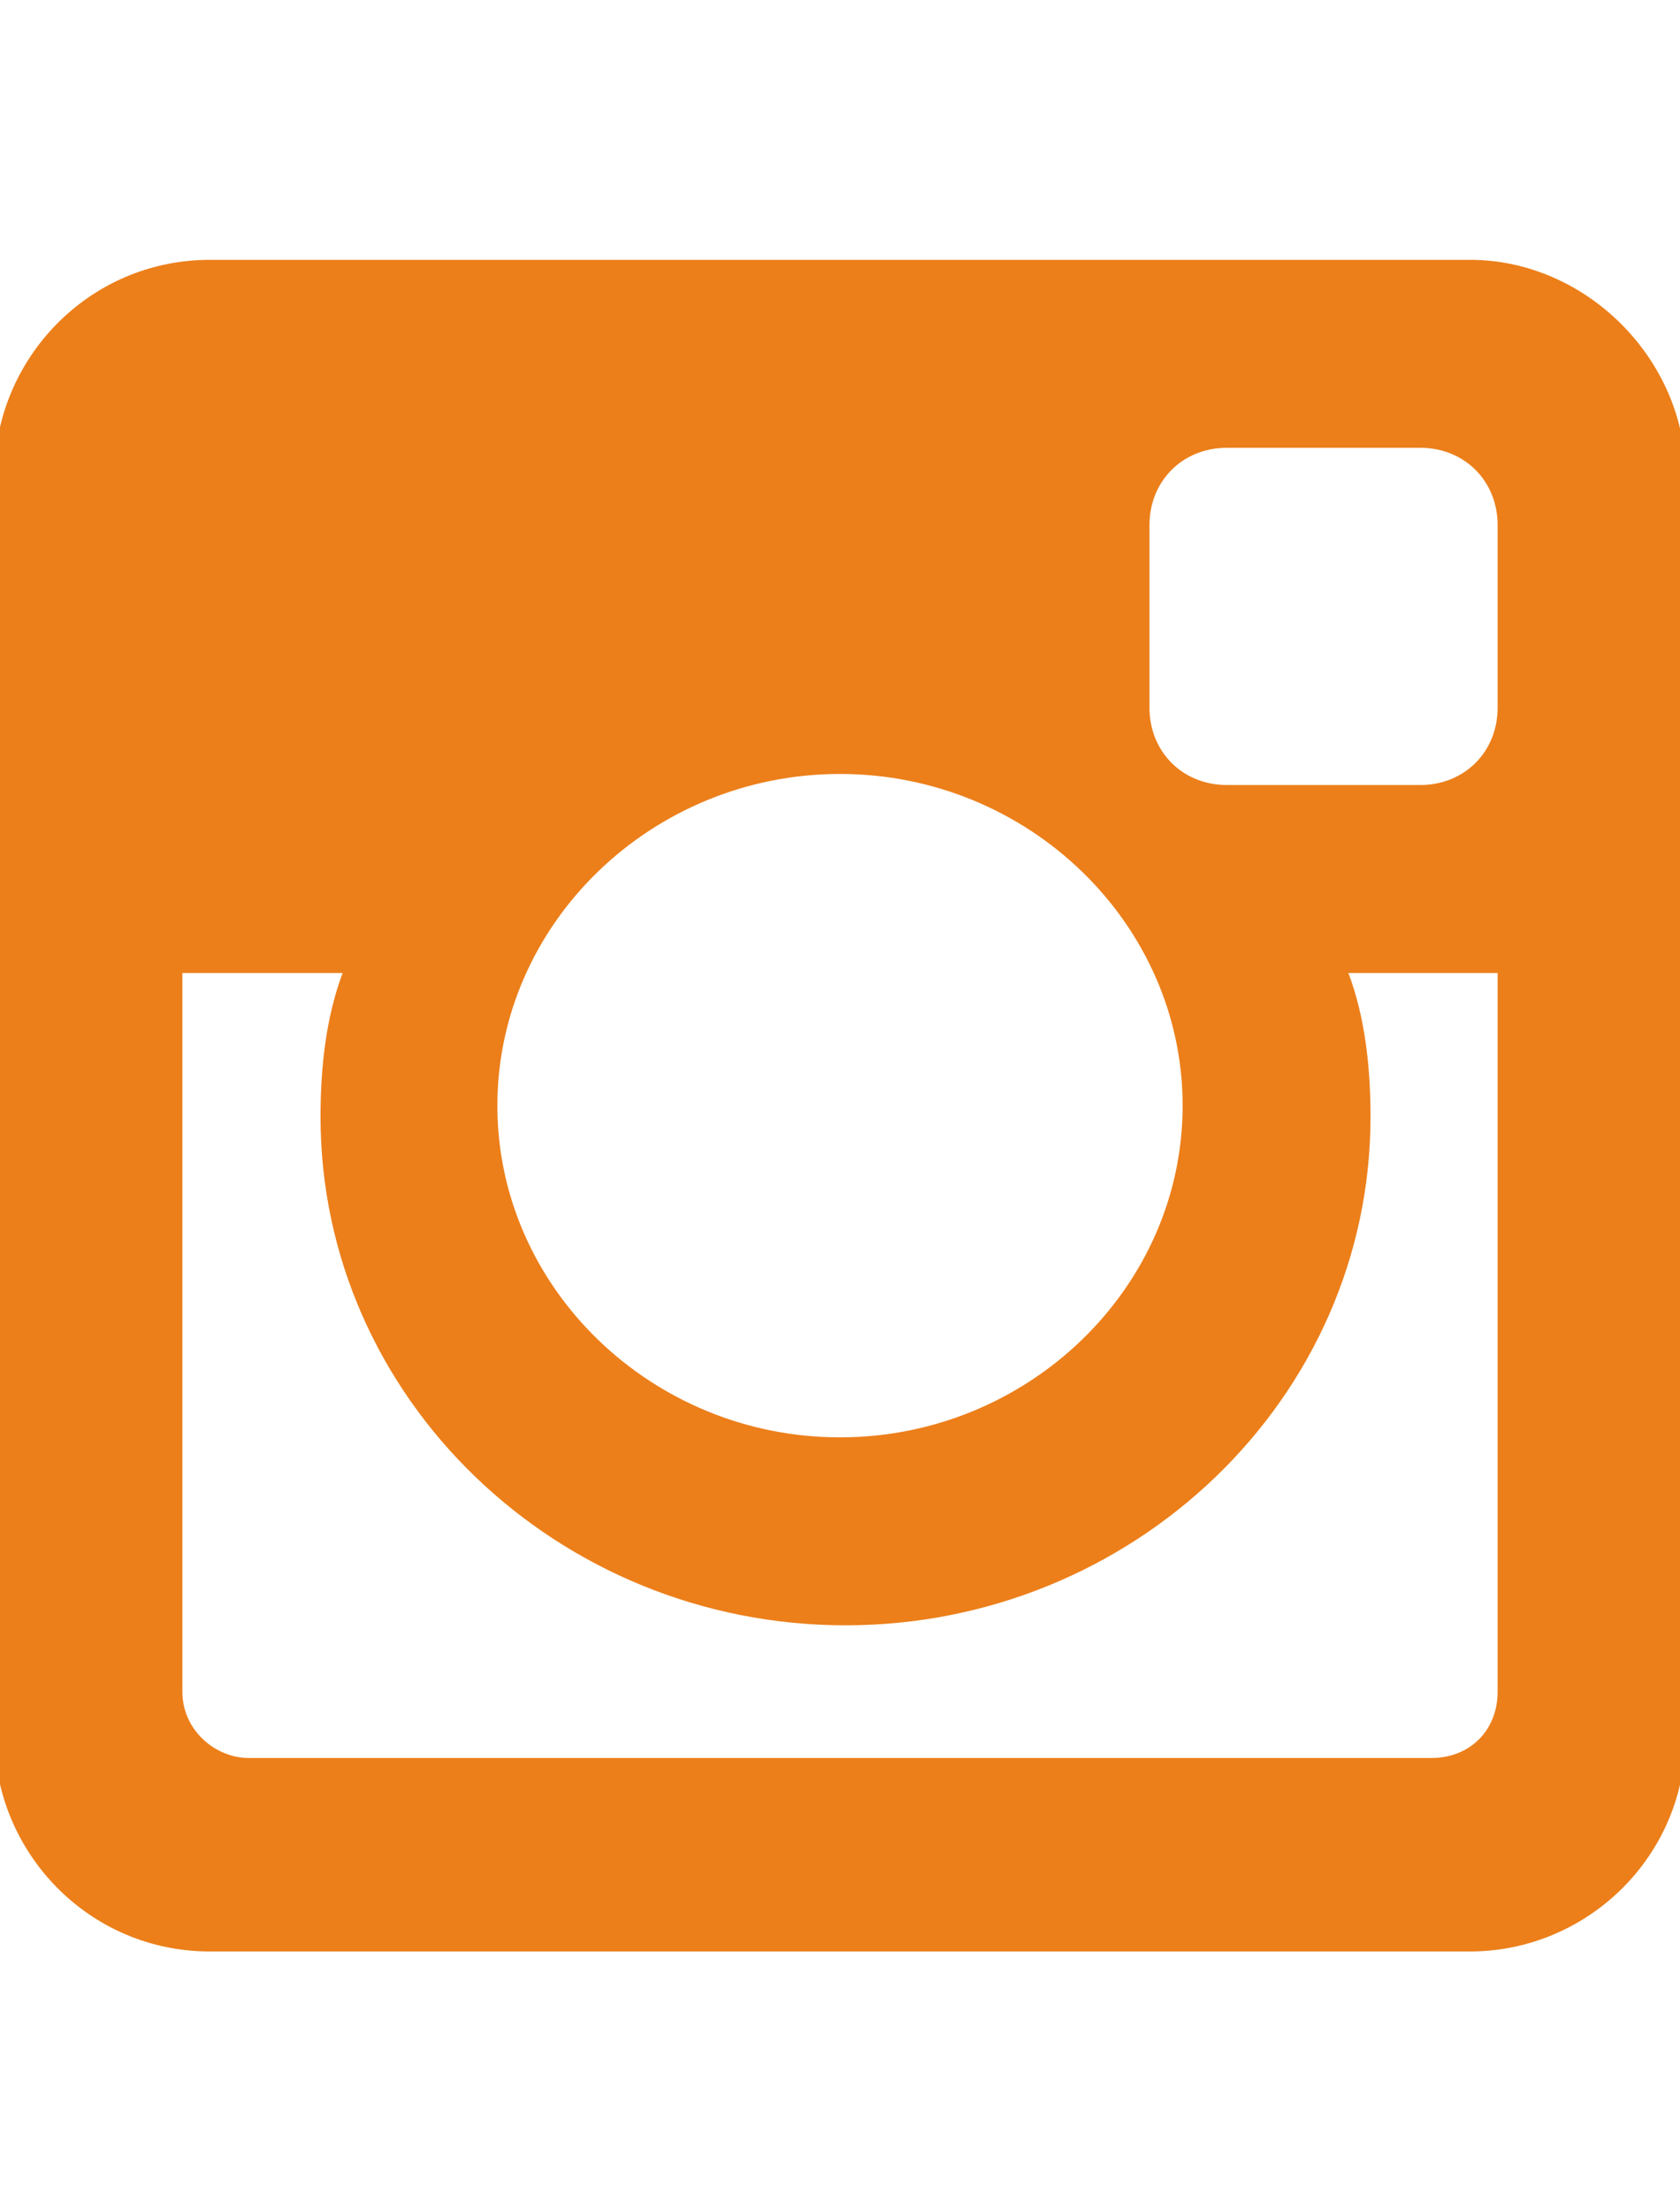 <?xml version="1.0" encoding="utf-8"?>
<!-- Generator: Adobe Illustrator 27.5.0, SVG Export Plug-In . SVG Version: 6.00 Build 0)  -->
<svg version="1.1" id="Livello_2_00000093141598303330692020000014577953209804044187_"
	 xmlns="http://www.w3.org/2000/svg" xmlns:xlink="http://www.w3.org/1999/xlink" x="0px" y="0px" viewBox="0 0 30.4 40"
	 style="enable-background:new 0 0 30.4 40;" xml:space="preserve">
<style type="text/css">
	.st0{display:none;}
	.st1{display:inline;}
	.st2{fill:#EC7F1A;}
	.st3{display:inline;fill:#EC7F1A;}
</style>
<g id="object" class="st0">
	<g class="st1">
		<g>
			<path class="st2" d="M33.3,24l-1-9.4c-0.3-2.4-2.3-4.3-4.8-4.3h-2.3V7.2c0-0.2,0.1-0.5,0.1-0.7c0-1.8-1.4-3.3-3.1-3.3
				c-0.2,0-0.5,0-0.7,0.1C20.9,2.5,20,2,18.9,2c-0.8-1.3-2.1-2-3.6-2c-1.1,0-2.1,0.4-2.8,1.1c-0.4-0.2-0.9-0.2-1.3-0.2
				C9.9,0.9,8.7,1.6,8,2.7c-0.2,0-0.3,0-0.5,0c-1.9,0-3.4,1.6-3.4,3.6c0,0.2,0,0.5,0.1,0.7v22.8c0,2.3-0.4,4.5-1.1,6.7
				c-0.3,0.8-0.1,1.7,0.4,2.4S4.8,40,5.7,40h18.2c0.9,0,1.7-0.4,2.2-1.1c0.5-0.7,0.6-1.6,0.4-2.4c-0.2-0.8-0.5-1.5-0.6-2.3l3.3-1.8
				C32,30.7,33.7,27.4,33.3,24L33.3,24z M7.6,3.8c0.2,0,0.4,0,0.6,0.1l0.5,0.2l0.2-0.5c0.4-0.9,1.3-1.5,2.3-1.5
				c0.4,0,0.8,0.1,1.2,0.3l0.4,0.2l0.3-0.4c0.6-0.7,1.4-1,2.2-1c1.1,0,2.2,0.7,2.7,1.8l0.2,0.4l0.4-0.1c0.1,0,0.2,0,0.3,0
				c0.7,0,1.4,0.4,1.8,1l0.3,0.4l0.5-0.2c0.2-0.1,0.4-0.1,0.7-0.1c1.1,0,1.9,0.9,1.9,2.1c0,0.1,0,0.3,0,0.4H5.4
				C5.4,6.7,5.3,6.5,5.3,6.2C5.3,4.9,6.3,3.8,7.6,3.8L7.6,3.8z M22,38.3c-0.5,0-1.1,0.1-1.7,0.1c-1.2,0.1-2.4,0.1-3.5,0.2
				c-1.2,0-2.4,0-3.6,0c-1.2,0-2.4-0.1-3.6-0.1c-1.1-0.1-2.1-0.2-3.2-0.3c-0.1,0-0.2,0-0.2,0C6.6,38.1,7,38.1,7.4,38
				C8,38,8.5,37.9,9,37.9c1.2-0.1,2.4-0.1,3.6-0.2c1.2,0,2.4,0,3.7,0c1.2,0,2.4,0.1,3.6,0.1c1.1,0.1,2.2,0.2,3.2,0.3
				c0.1,0,0.2,0,0.2,0C22.9,38.2,22.4,38.3,22,38.3L22,38.3z M25.1,37.1c0,0.2-0.1,0.5-0.1,0.7c-0.1-0.4-0.1-0.9-0.3-1.3
				c-0.2-0.5-0.4-0.9-0.7-1.3c0,0-0.1-0.1-0.1-0.1c-6.1,1.3-12.3,1.3-18.3,0c0,0,0,0,0,0c-0.2,0.2-0.3,0.4-0.4,0.6
				c-0.2,0.4-0.4,0.9-0.5,1.4c0,0.2-0.1,0.4-0.1,0.7c0-0.2-0.1-0.4-0.1-0.6c0-0.3,0-0.6,0-0.9c0-0.6,0.2-1.1,0.4-1.7
				c0-0.1,0.1-0.2,0.1-0.3c0.3-1.5,0.5-3.1,0.5-4.6V8.1h18.7v21.7c0,1.6,0.2,3.1,0.5,4.6c0.2,0.3,0.3,0.7,0.4,1
				C25.1,35.9,25.1,36.5,25.1,37.1L25.1,37.1z M25.3,15h0.8c1.8,0,2.3,0.2,2.4,1.4l0.8,7.5c0.2,2.1-0.7,3.8-2.9,5l-1.1,0.6
				C25.3,29.4,25.3,15,25.3,15z M28.4,31.3L25.5,33c0-0.2,0-0.3-0.1-0.5c0.5-0.3,1-0.6,1.4-0.9c0.6-0.4,1.1-0.8,1.6-1.2
				c0.5-0.4,1-0.9,1.5-1.4c0.4-0.5,0.8-1,1.1-1.6c0.1-0.3,0.2-0.6,0.3-0.9c0.1-0.3,0.1-0.5,0.1-0.8c0,0,0,0.1,0,0.1
				c-0.1,0.6-0.4,1.1-0.7,1.6c-0.4,0.5-0.8,1-1.3,1.4c-0.5,0.4-1,0.8-1.6,1.1c-0.5,0.3-1.1,0.6-1.7,0.9c-0.3,0.1-0.6,0.3-0.9,0.4
				c0-0.2,0-0.3,0-0.5l1.6-0.9c1.2-0.7,2.2-1.5,2.8-2.5c0.6-1.1,0.9-2.3,0.8-3.6l-0.8-7.5c-0.3-2.4-2.3-2.4-3.6-2.4h-0.8v-2.3h2.3
				c1.9,0,3.4,1.4,3.6,3.2l1,9.4C32.5,27.1,31,29.9,28.4,31.3L28.4,31.3z"/>
			<path class="st2" d="M29.4,13c-0.4-0.3-0.9-0.5-1.4-0.6c-0.2,0-0.5-0.1-0.7,0c-0.2,0-0.4,0.1-0.6,0.1c0.4,0.1,0.8,0.3,1.2,0.4
				c0.4,0.2,0.8,0.4,1.2,0.7c0.3,0.3,0.6,0.6,0.9,1c0.2,0.4,0.4,0.8,0.5,1.3c0.1,0.2,0.1,0.4,0.2,0.6c0,0.1,0.1,0.3,0.1,0.4
				c0.1-0.5,0.1-1,0.1-1.4C30.7,14.6,30.2,13.6,29.4,13L29.4,13z"/>
			<path class="st2" d="M19.7,34c-0.6,0-1.1,0.1-1.7,0.1c-0.6,0-1.1,0-1.7,0.1c-0.6,0-1.2,0-1.8,0c-0.3,0-0.6,0-0.9,0s-0.6,0-0.9,0
				c-0.6,0-1.1,0-1.7-0.1c-0.6,0-1.1-0.1-1.7-0.1c-0.6,0-1.1-0.1-1.7-0.2c-0.4,0-0.9-0.1-1.3-0.1c0.1,0,0.1,0,0.2,0.1
				c0.2,0.1,0.4,0.2,0.7,0.2c0.3,0.1,0.5,0.2,0.8,0.2c0.5,0.2,1.1,0.3,1.6,0.4c0.6,0.1,1.1,0.2,1.7,0.3s1.2,0.1,1.7,0.2
				c1.2,0.1,2.4,0.1,3.6,0c0.6,0,1.2-0.1,1.7-0.2c0.3,0,0.6-0.1,0.9-0.1c0.3,0,0.6-0.1,0.8-0.2c0.3-0.1,0.5-0.1,0.8-0.2
				c0.3-0.1,0.5-0.2,0.8-0.2c0.4-0.1,0.9-0.3,1.3-0.5c-0.1,0-0.1,0-0.2,0C21.8,33.8,20.8,33.9,19.7,34L19.7,34z"/>
		</g>
		<path class="st2" d="M20.2,12.2l-0.7,11.9l-0.7-11.9h-7c-0.6,2.3-0.6,4.7-0.2,7c0,0.2,0.1,0.4,0.2,0.6c0,0.1,0.1,0.2,0.1,0.4
			c0,0.8-0.7,1.4-1.4,1.3c-0.6-0.1-1.1-0.5-1.2-1.1c0-0.2,0-0.4,0-0.5c0.1-0.2,0.1-0.4,0.2-0.6c0.4-2.3,0.3-4.7-0.2-7H6.4v20.3h14.1
			l0.7-15.1l0.7,15.1h1.2V12.2C23.1,12.2,20.2,12.2,20.2,12.2z"/>
	</g>
</g>
<g id="object_00000167383854587216789050000001451850958226801339_" class="st0">
	<path class="st3" d="M24.3,21.7l0.9-7.1h-7v-4.5c0-2,0.6-3.4,3.5-3.4h3.7V0.4c-0.6-0.1-2.9-0.3-5.4-0.3c-5.4,0-9.1,3.3-9.1,9.3v5.2
		H4.9v7.1H11v18.1h7.3V21.7L24.3,21.7L24.3,21.7z"/>
</g>
<g id="object_00000026157129292155546330000011975989443374785722_" class="st0">
	<path class="st3" d="M15.3,10.4h4.2c2,0,3.6-1.6,3.6-3.6V3.7c0-2-1.6-3.6-3.6-3.6h-4.2c-2,0-4,2.5-5.5,6c-1.5,3.5-2.4,8.3-2.4,14.1
		S8.3,30.6,9.8,34c1.5,3.5,3.5,6,5.5,6h4.2c2,0,3.6-1.6,3.6-3.6v-3.2c0-2-1.6-3.6-3.6-3.6h-4.2c-2.7,0-3.4-6.8-3.4-9.6
		S12.6,10.4,15.3,10.4z"/>
</g>
<g id="object_00000054238487459422090460000007932403980038551447_" class="st0">
	<g class="st1">
		<path class="st2" d="M28,8.5H2.9c0,0,10.7,8.4,11.2,8.9c0.5,0.4,1.5,0.5,2.3-0.1C17.2,16.8,28.1,8.5,28,8.5L28,8.5z"/>
		<path class="st2" d="M16.2,22.5c-0.3,0.2-0.6,0.3-1,0.3c-0.3,0-0.7-0.1-1-0.4L0.4,11.6v17.9c0,1.1,0.9,2,2,2h25.8c1.1,0,2-0.9,2-2
			V12L16.2,22.5L16.2,22.5z"/>
	</g>
</g>
<g id="object_00000065072968730965864430000011722531472983724697_">
	<path class="st2" d="M3.8,4.7h22.8c2.1,0,3.9,1.8,3.9,3.9v22.8c0,2.2-1.8,3.9-3.9,3.9H3.8c-2.2,0-3.9-1.8-3.9-3.9V8.6
		C-0.1,6.5,1.6,4.7,3.8,4.7z M22.2,8.1c-0.8,0-1.4,0.6-1.4,1.4v3.3c0,0.8,0.6,1.4,1.4,1.4h3.5c0.8,0,1.4-0.6,1.4-1.4V9.5
		c0-0.8-0.6-1.4-1.4-1.4H22.2z M27.1,17.6h-2.7c0.3,0.8,0.4,1.7,0.4,2.6c0,5.1-4.3,9.2-9.5,9.2s-9.5-4.1-9.5-9.2
		c0-0.9,0.1-1.8,0.4-2.6H3.3v13c0,0.7,0.6,1.2,1.2,1.2h21.4c0.7,0,1.2-0.5,1.2-1.2L27.1,17.6L27.1,17.6z M15.2,14
		c-3.4,0-6.2,2.7-6.2,6s2.8,6,6.2,6s6.2-2.7,6.2-6S18.6,14,15.2,14z"/>
</g>
</svg>
